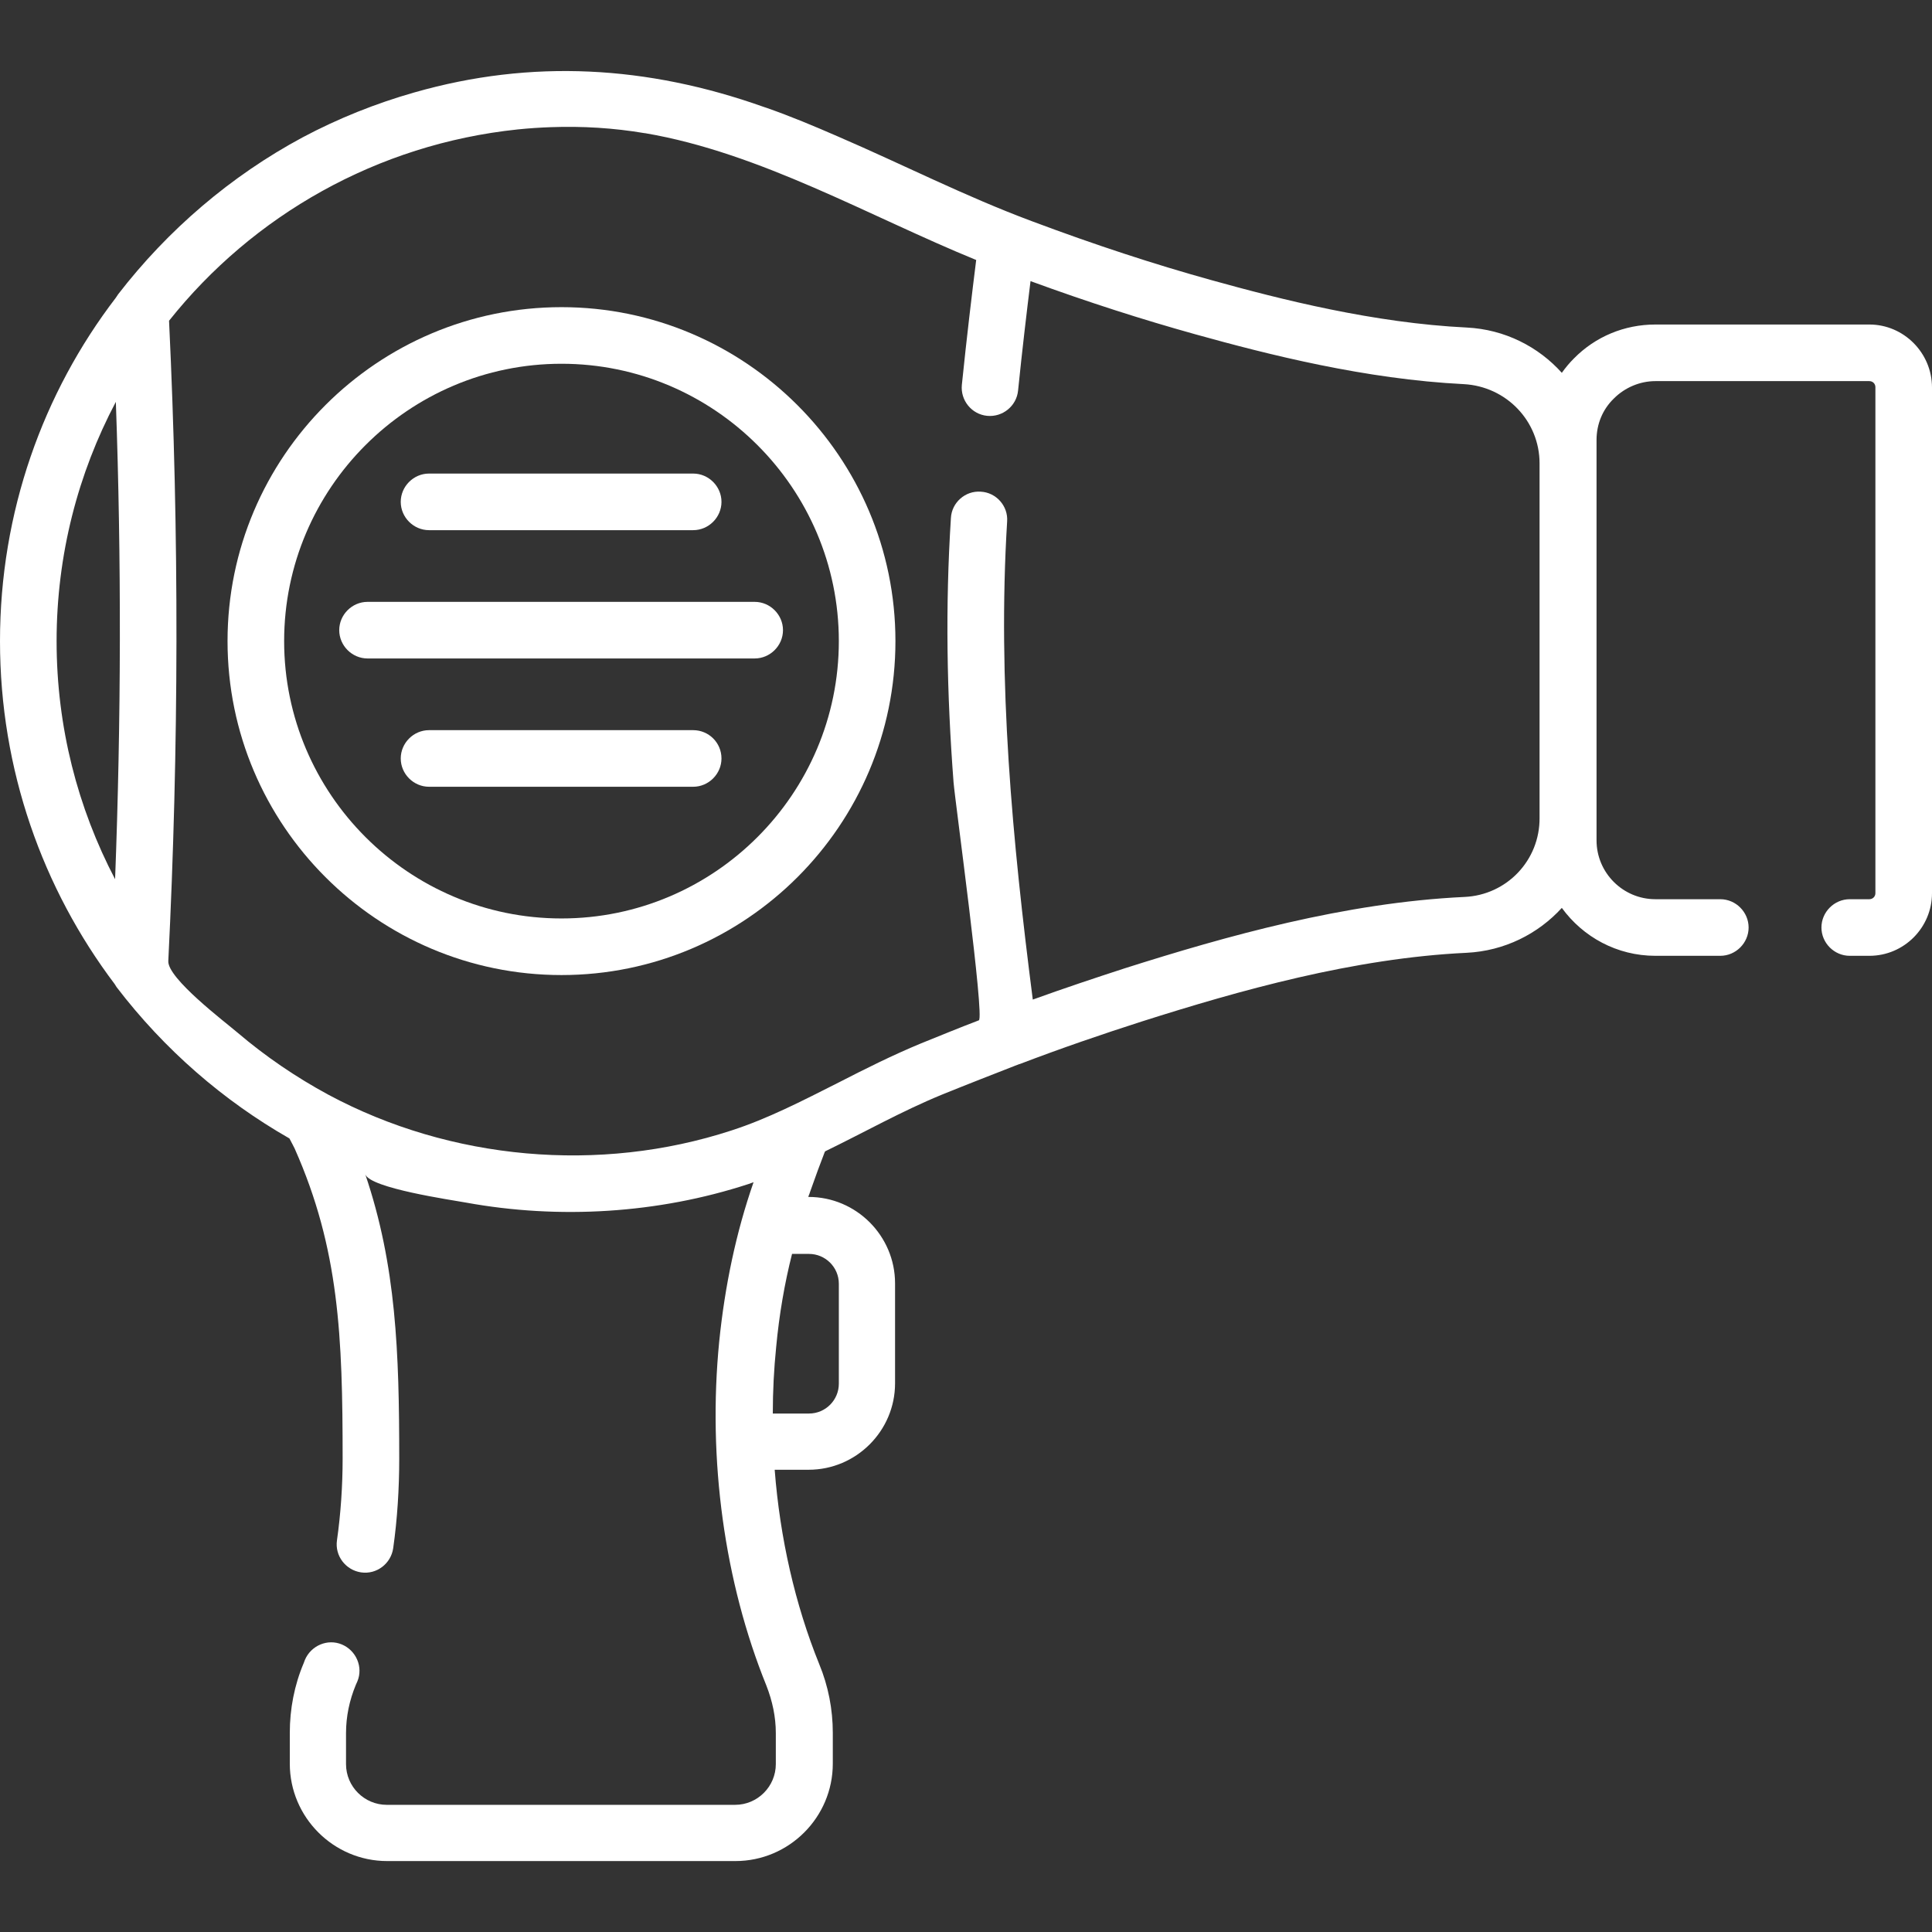 <?xml version="1.0" encoding="utf-8"?>
<!-- Generator: Adobe Illustrator 25.0.1, SVG Export Plug-In . SVG Version: 6.00 Build 0)  -->
<svg version="1.1" id="Capa_1" xmlns="http://www.w3.org/2000/svg" xmlns:xlink="http://www.w3.org/1999/xlink" x="0px" y="0px"
	 viewBox="0 0 512 512" style="enable-background:new 0 0 512 512;" xml:space="preserve">
<rect x="0" y="0" width="512" height="512" fill="#333333" stroke="none"/>
<style type="text/css">
	.st0{fill:#FFFFFF;}
</style>
<path class="st0" d="M113.7,140.5h70c4.1,0,7.5-3.4,7.5-7.5c0-4.1-3.4-7.5-7.5-7.5h-70c-4.1,0-7.5,3.4-7.5,7.5
	C106.2,137.1,109.6,140.5,113.7,140.5z"/>
<path class="st0" d="M183.7,193.5h-70c-4.1,0-7.5,3.4-7.5,7.5c0,4.1,3.4,7.5,7.5,7.5h70c4.1,0,7.5-3.4,7.5-7.5
	C191.2,196.8,187.8,193.5,183.7,193.5z"/>
<path class="st0" d="M97.4,159.5c-4.1,0-7.5,3.4-7.5,7.5c0,4.1,3.4,7.5,7.5,7.5H200c4.1,0,7.5-3.4,7.5-7.5c0-4.1-3.4-7.5-7.5-7.5
	H97.4z"/>
<path class="st0" d="M495.4,86h-56.7c-8.2,0-15.9,3.2-21.6,9c-1.2,1.2-2.2,2.4-3.2,3.8c-6.2-6.9-15.1-11.5-25.2-12
	c-24.6-1.2-49.1-7.4-67.8-12.6c-15.1-4.2-30.7-9.3-47.5-15.6c-17.7-6.6-34.1-15-51.5-22.5c-6.2-2.7-12.4-5.3-18.7-7.5c0,0,0,0,0,0
	c-0.3-0.1-0.6-0.2-0.9-0.3c-30.7-10.9-61.4-12.7-92.5-3.8c-10.2,2.9-20.2,6.9-29.6,11.9c-19,10.2-35.7,24.5-48.9,41.6
	c-0.2,0.3-0.4,0.6-0.6,0.9C11.4,104.1,0,135.7,0,169.9c0,34.1,11.3,65.6,30.4,90.9c0.2,0.3,0.3,0.5,0.5,0.8
	c12.7,16.6,28.3,30.1,45.8,40.1c0.7,1.3,1.2,2.3,1.4,2.7c11.8,26.6,12.7,49.8,12.7,82.2c0,7.1-0.5,14.6-1.5,21.6
	c-0.6,4.1,2.3,7.9,6.4,8.5c4.1,0.6,7.9-2.3,8.5-6.4c1.1-7.7,1.6-15.9,1.6-23.7c0-28.3-0.8-51.2-9-75.4c1.3,3.7,22.9,6.8,26.7,7.5
	c24.7,4.5,50.9,2.9,74.8-4.9c0.5-0.2,0.9-0.3,1.4-0.5c-4.6,13.2-7.6,27.4-9.1,42.2c-3.1,31.4,1.4,63.8,12.5,91.2
	c1.6,4.1,2.5,8.3,2.5,12.6v8.2c0,5.9-4.8,10.8-10.8,10.8h-92.3c-5.9,0-10.8-4.8-10.8-10.8v-8.2c0-4.4,0.9-8.7,2.6-12.8l0.4-0.9
	c1.6-3.8-0.3-8.2-4.1-9.8c-3.8-1.6-8.2,0.3-9.8,4.1l-0.3,0.8c-2.5,5.9-3.7,12.2-3.7,18.5v8.2c0,14.2,11.6,25.8,25.8,25.8h92.3
	c14.2,0,25.8-11.6,25.8-25.8v-8.2c0-6.2-1.2-12.4-3.6-18.2c-6.4-15.8-10.4-33.4-11.8-51.5h9c12.6,0,22.9-10.3,22.9-22.9v-26.5
	c0-12.6-10.3-22.9-22.9-22.9h-0.1c0.1-0.3,0.2-0.6,0.3-0.8l0.2-0.6c1.4-4,2.7-7.5,3.9-10.6c0,0,0.1,0,0.1-0.1
	c10.5-5.1,20.2-10.6,30.9-15c6.9-2.8,13.6-5.4,20.5-8.1c0,0,0.1,0,0.1,0c11-4.2,21.8-7.9,32.4-11.3c25.8-8.2,56.2-16.8,86.1-18.2
	c10-0.5,18.9-5,25.2-11.9c5.6,7.7,14.6,12.7,24.8,12.7h17.2c4.1,0,7.5-3.4,7.5-7.5c0-4.1-3.4-7.5-7.5-7.5h-17.2
	c-8.6,0-15.6-7-15.6-15.6V116.6c0-4.2,1.6-8.1,4.6-11c2.9-2.9,6.9-4.6,11-4.6h56.7c0.9,0,1.6,0.7,1.6,1.6v134.1
	c0,0.9-0.7,1.6-1.6,1.6h-5.2c-4.1,0-7.5,3.4-7.5,7.5c0,4.1,3.4,7.5,7.5,7.5h5.2c9.2,0,16.6-7.5,16.6-16.6V102.7
	C512,93.5,504.5,86,495.4,86L495.4,86z M30.5,233C20.6,214.1,15,192.7,15,169.9c0-22.9,5.7-44.5,15.7-63.4
	C32.2,148.6,32.1,191,30.5,233z M214.4,332.3c4.3,0,7.9,3.5,7.9,7.9v26.5c0,4.3-3.5,7.9-7.9,7.9h-9.6c0-5.9,0.3-11.8,0.9-17.7
	c0.8-8.5,2.2-16.7,4.2-24.6H214.4z M388.1,237.7c-31.7,1.5-63.2,10.4-90,18.9c-8,2.6-16.1,5.3-24.4,8.3c-5.4-42-9.4-84.3-6.8-126.7
	c0.3-4.1-2.9-7.7-7-7.9c-4.1-0.3-7.7,2.9-7.9,7c-1.5,23.5-1.1,46.4,0.7,70c0.4,5,8.3,62.5,6.7,63.1c-5,1.9-10.1,4-15.3,6.1
	c-7.5,3.1-14.9,6.8-21.9,10.4c-9.7,4.9-18.8,9.6-28.4,12.7c-34.9,11.4-74.4,7.9-106.8-9.5c-8.5-4.6-16.6-10.1-24-16.4
	c-3.4-2.9-18.6-14.4-18.4-19c2.8-56.3,2.9-113.3,0.2-169.7C67,57.1,99.9,38.2,137.2,34.3c2.9-0.3,5.9-0.5,8.8-0.6
	c8.4-0.3,16.6,0.2,24.9,1.6c0,0,0.1,0,0.1,0c30.5,5.2,59.3,22,87.7,33.6c-1.1,8.8-2.5,20.4-3.8,33.1c-0.4,4.1,2.6,7.8,6.7,8.2
	c4.1,0.4,7.8-2.6,8.2-6.7c1.1-10.8,2.3-20.9,3.3-29c15.3,5.6,29.7,10.2,43.7,14.1c19.4,5.4,45.1,11.9,71.1,13.2
	c11.3,0.6,20.1,9.8,20.1,21v93.9C408.1,228,399.3,237.2,388.1,237.7L388.1,237.7z"/>
<path class="st0" d="M148.8,81.4c-48.8,0-88.5,39.7-88.5,88.5s39.7,88.5,88.5,88.5s88.5-39.7,88.5-88.5S197.5,81.4,148.8,81.4
	L148.8,81.4z M148.8,243.4c-40.5,0-73.5-33-73.5-73.5s33-73.5,73.5-73.5s73.5,33,73.5,73.5S189.3,243.4,148.8,243.4L148.8,243.4z"/>
</svg>
